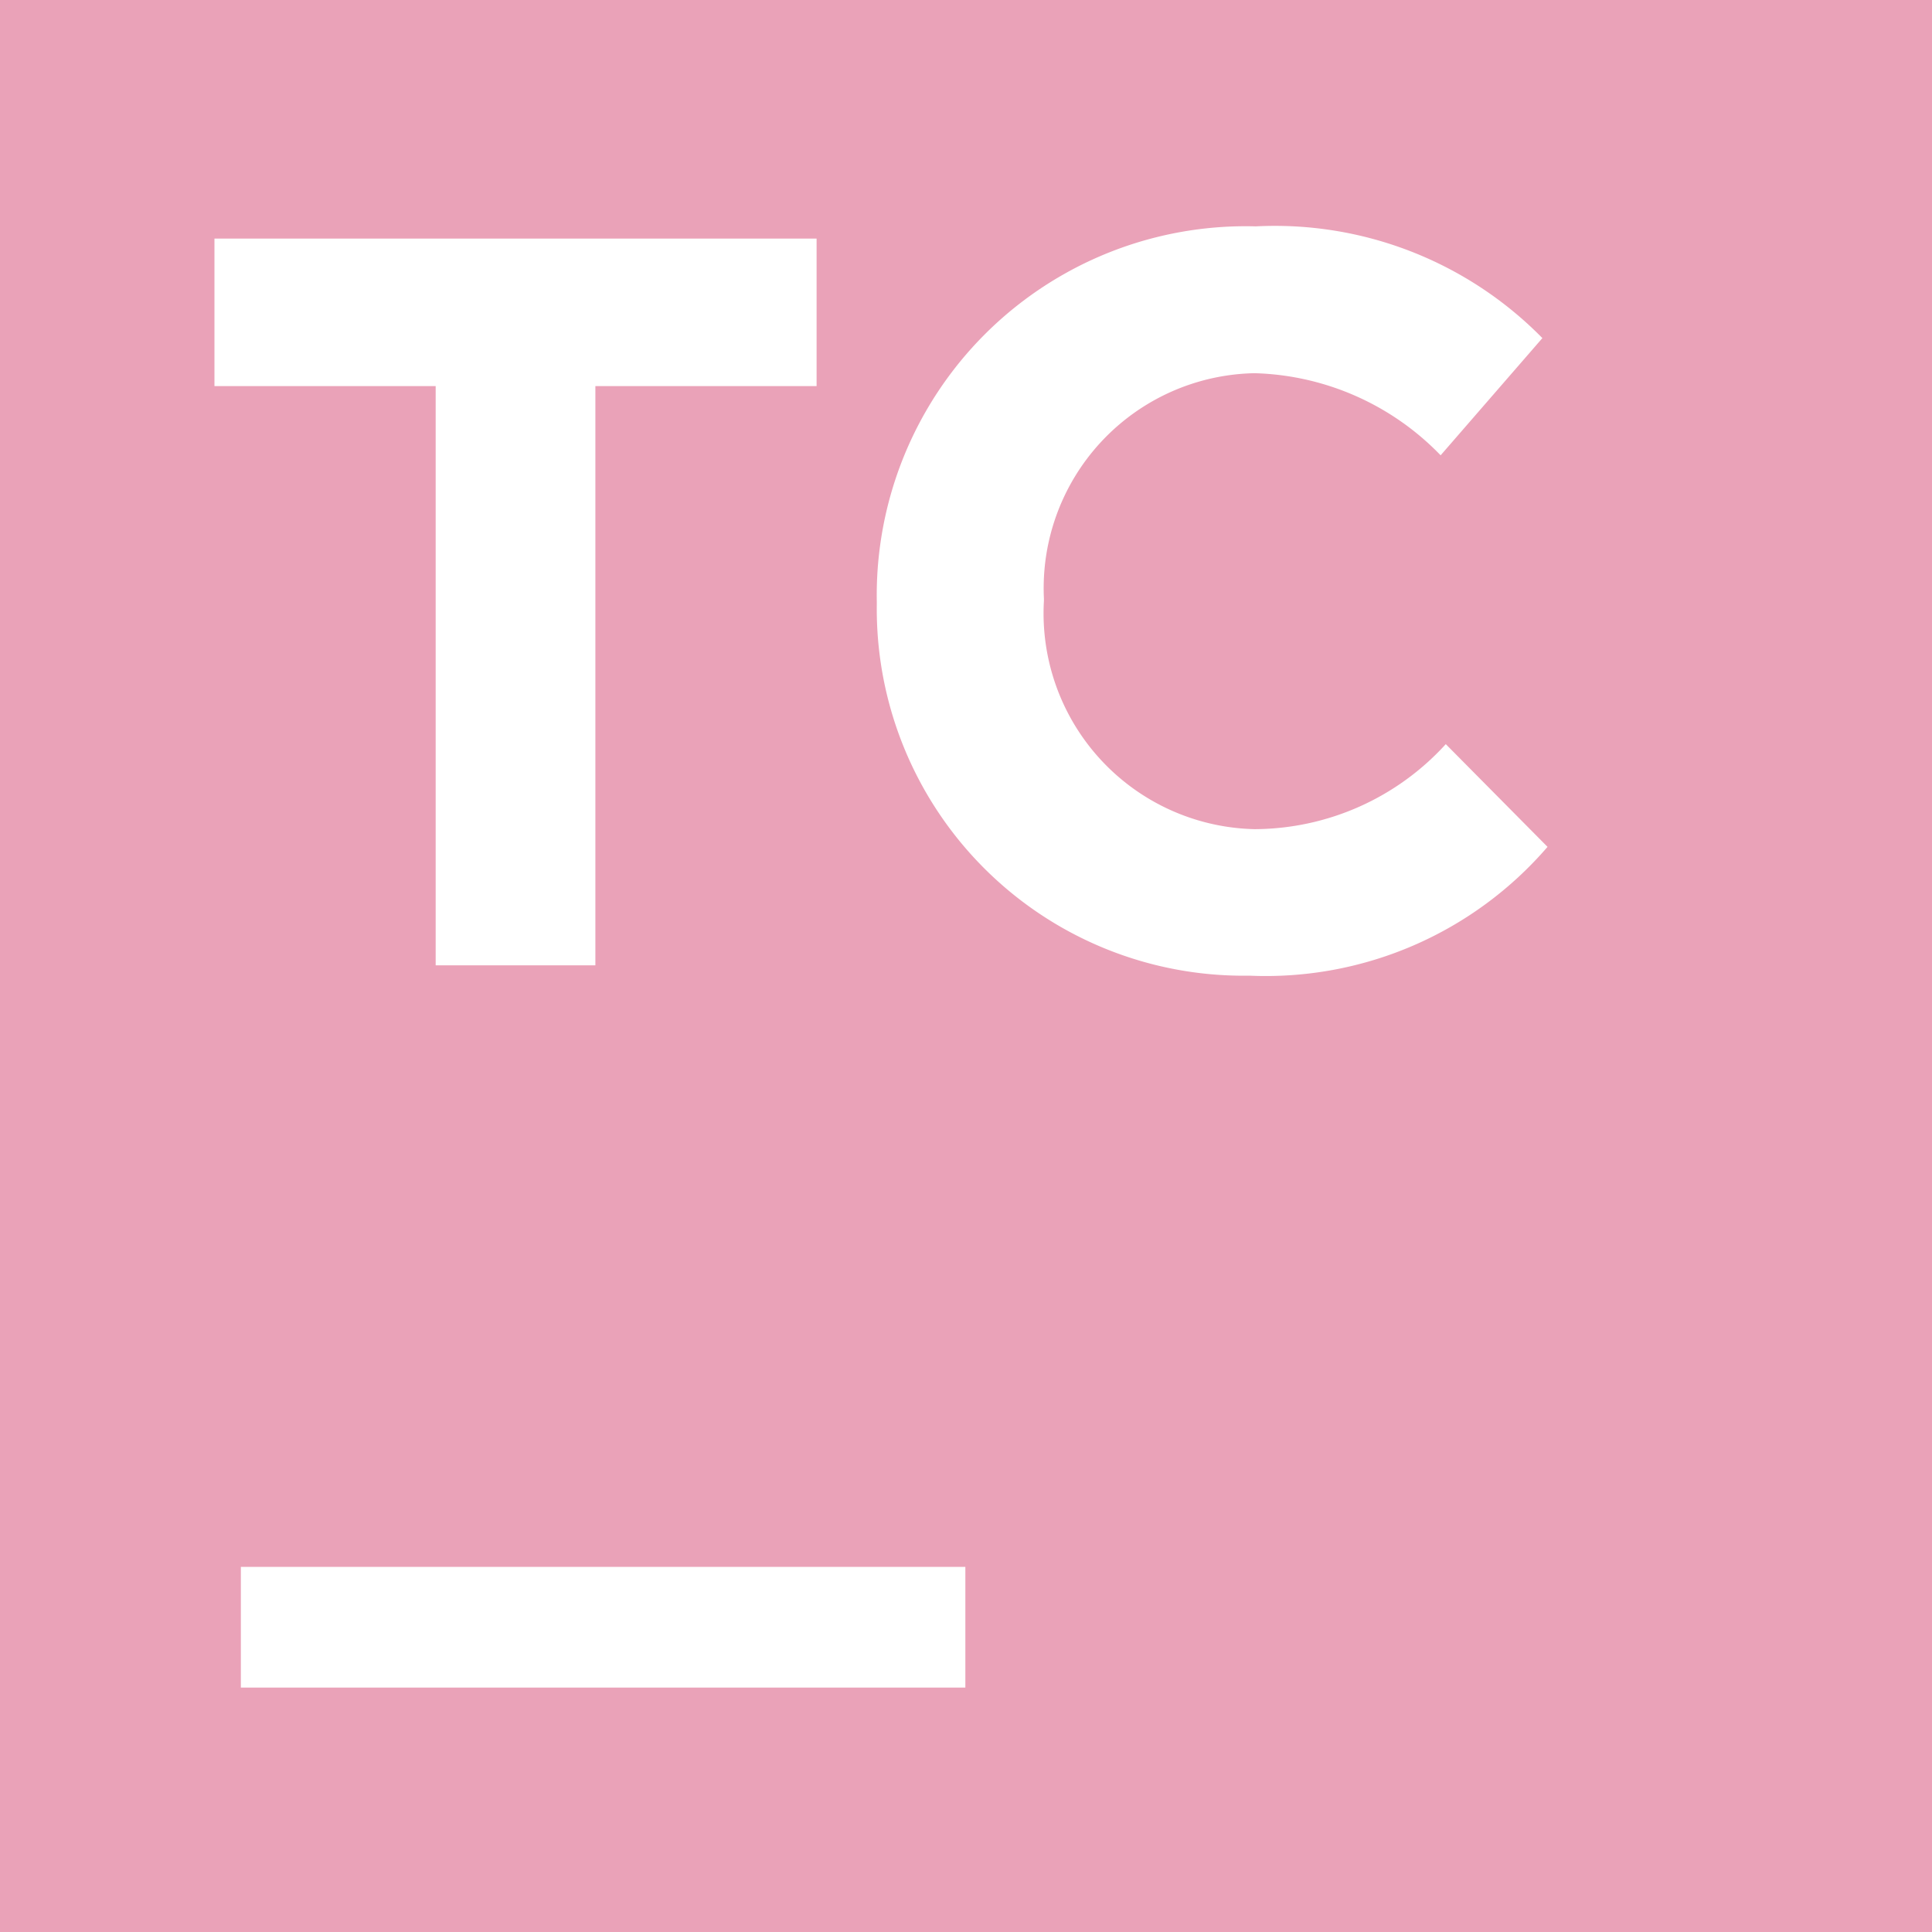 <svg role="img" width="32px" height="32px" viewBox="0 0 24 24" xmlns="http://www.w3.org/2000/svg"><title>TeamCity</title><path fill="#eaa2b8" d="m0 0v24h24v-24zm2.664 2.964h7.48v1.832h-2.748v7.196h-1.984v-7.196h-2.748zm9.328 18h-9v-1.5h9zm5.564-9.218a4.62 4.62 0 0 1 -2.036.374 4.556 4.556 0 0 1 -4.628-4.616v-.024a4.584 4.584 0 0 1 4.708-4.668 4.656 4.656 0 0 1 3.56 1.388l-1.264 1.456a3.336 3.336 0 0 0 -2.312-1.02 2.671 2.671 0 0 0 -2.616 2.8v.028a2.681 2.681 0 0 0 2.616 2.836 3.226 3.226 0 0 0 2.376-1.056l1.264 1.276a4.619 4.619 0 0 1 -1.668 1.226z"/></svg>